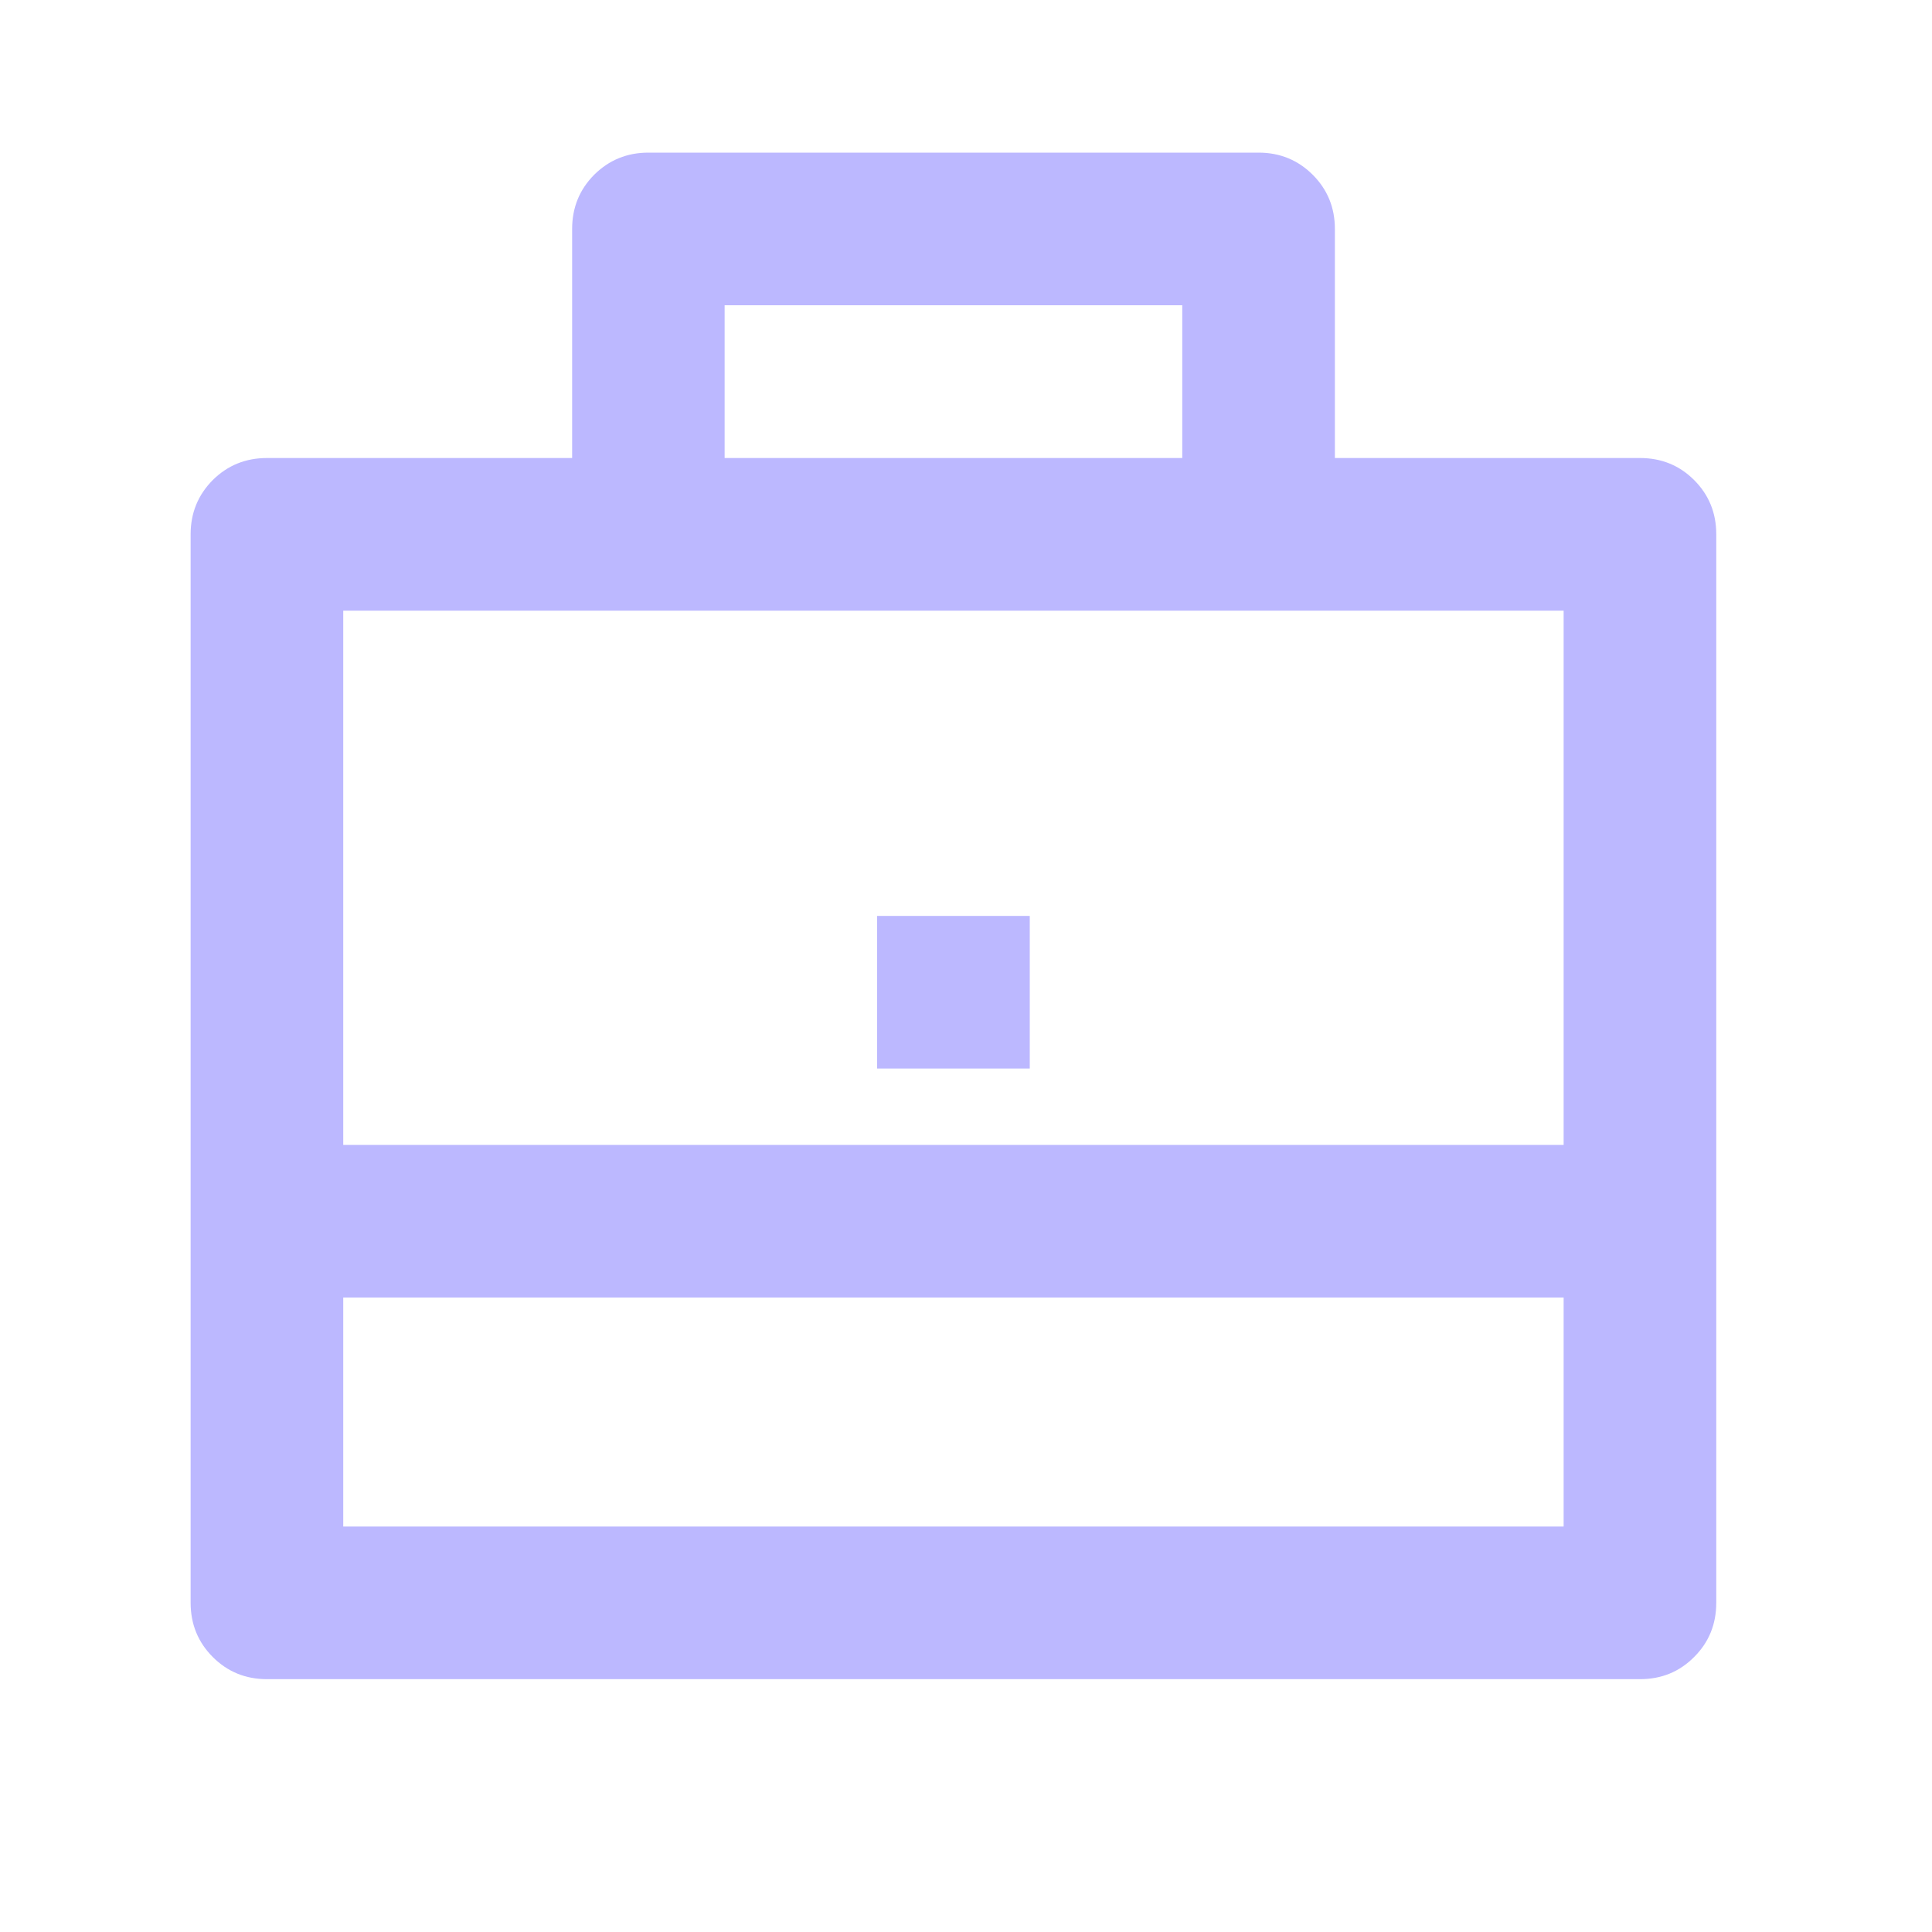<svg width="15" height="15" viewBox="0 0 15 15" fill="none" xmlns="http://www.w3.org/2000/svg">
<path d="M4.442 3.556V1.778C4.442 1.612 4.499 1.472 4.613 1.357C4.728 1.243 4.868 1.185 5.034 1.185H9.772C9.937 1.185 10.078 1.243 10.192 1.357C10.307 1.472 10.364 1.612 10.364 1.778V3.556H12.733C12.899 3.556 13.039 3.613 13.153 3.727C13.268 3.842 13.325 3.982 13.325 4.148V12.444C13.325 12.61 13.268 12.751 13.153 12.865C13.039 12.98 12.899 13.037 12.733 13.037H2.073C1.907 13.037 1.767 12.98 1.652 12.865C1.538 12.751 1.48 12.61 1.48 12.444V4.148C1.48 3.982 1.538 3.842 1.652 3.727C1.767 3.613 1.907 3.556 2.073 3.556H4.442ZM2.665 10.074V11.852H12.14V10.074H2.665ZM2.665 8.889H12.14V4.741H2.665V8.889ZM5.626 2.37V3.556H9.179V2.37H5.626ZM6.81 7.111H7.995V8.296H6.81V7.111Z" fill="#BCB8FF"/>
</svg>
